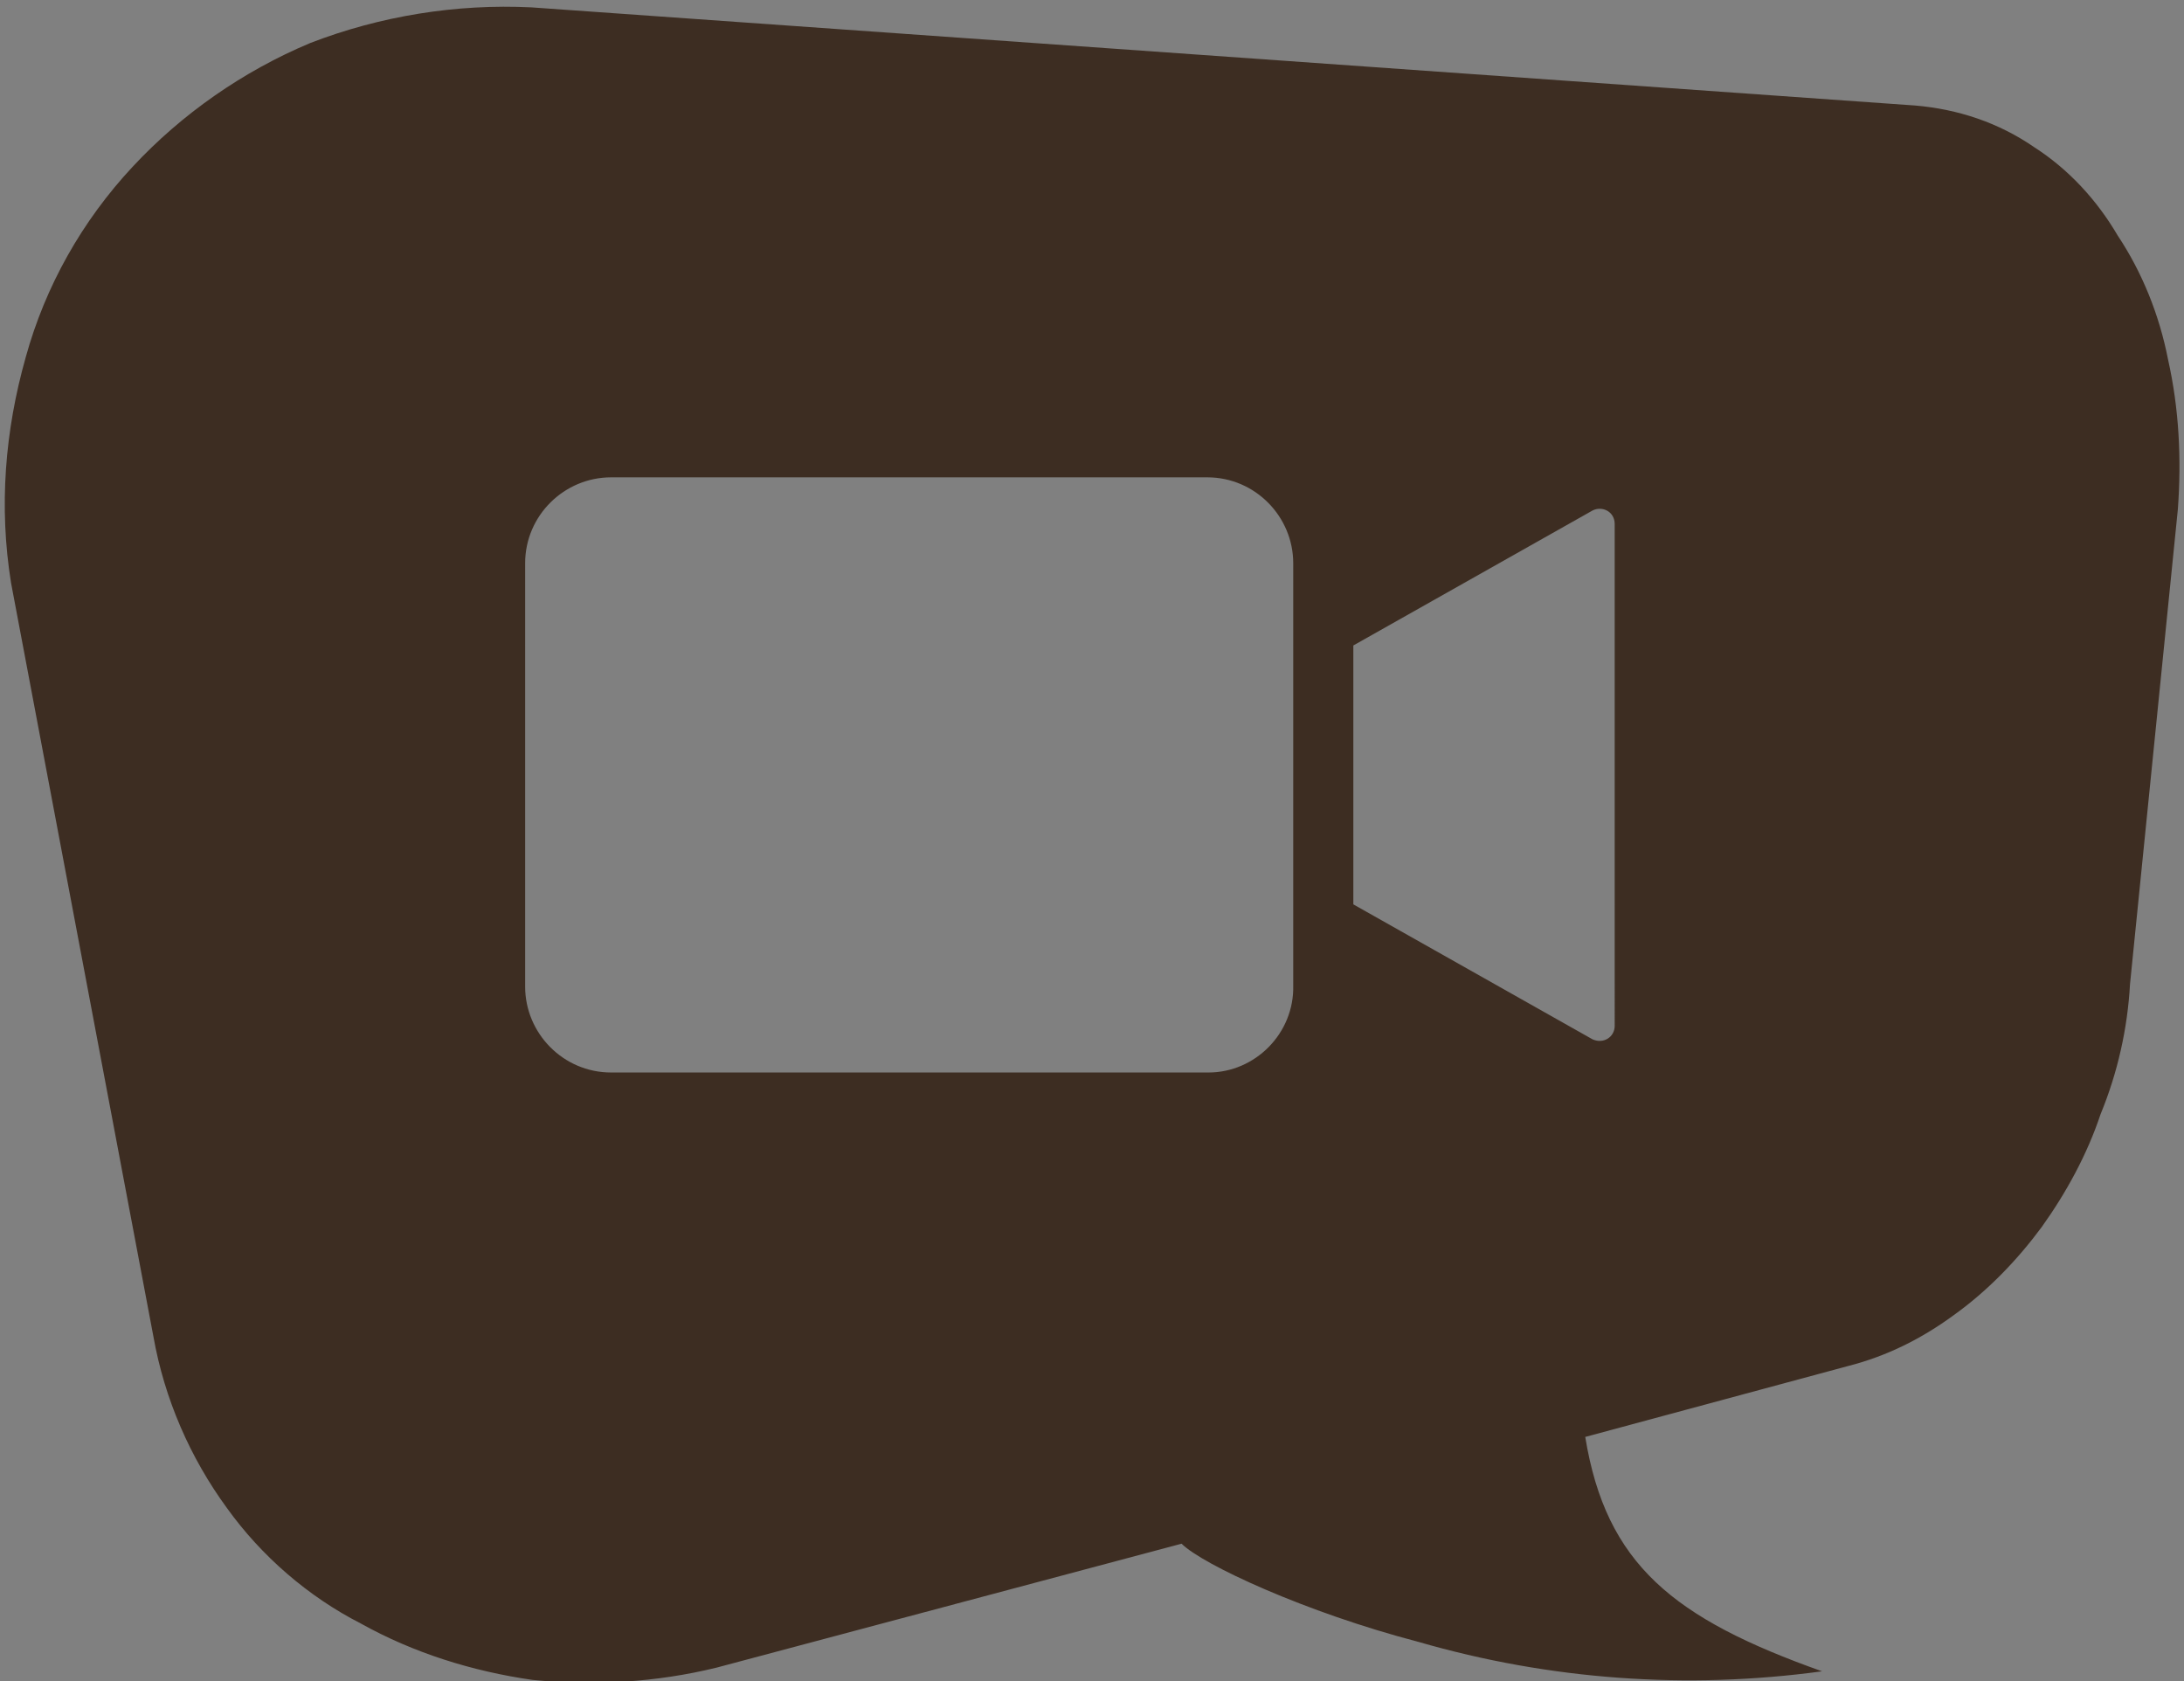 <?xml version="1.0" encoding="utf-8"?>
<!-- Generator: Adobe Illustrator 25.0.0, SVG Export Plug-In . SVG Version: 6.00 Build 0)  -->
<svg version="1.1" id="レイヤー_1" xmlns="http://www.w3.org/2000/svg" xmlns:xlink="http://www.w3.org/1999/xlink" x="0px"
	 y="0px" viewBox="0 0 178 137" style="enable-background:new 0 0 178 137;" xml:space="preserve">
<rect x="0" y="0" width="178" height="137" fill="#808080" stroke="none"/>
<style type="text/css">
	.st0{fill:#3D2D22;}
	.st1{fill:#FFFFFF;}
</style>
<path class="st0" d="M780.8,598.5c-0.7-3.6-2.1-7.1-4.1-10.1c-1.7-2.9-4-5.4-6.8-7.2c-2.9-2-6.2-3.1-9.7-3.4l-112.8-8
	c-6.2-0.3-12.3,0.7-18.1,2.9c-5.5,2.3-10.5,5.8-14.5,10.1c-4.1,4.4-7.1,9.7-8.7,15.5c-1.7,6-2.2,12.2-1.2,18.4l11.6,61.4
	c0.9,5.1,3,9.9,6,14c2.8,3.9,6.6,7.2,10.9,9.4c4.3,2.4,9.1,3.9,14,4.6c5,0.5,10.1,0.2,15-1l37.9-10.1c1.7,1.7,10.1,5.6,19.3,8
	c10.7,3.1,21.9,3.9,32.9,2.4c-12.1-4.3-17.6-8.7-19.3-19.1l21.5-5.8c3.1-0.8,5.9-2.2,8.5-4.1c2.8-2,5.2-4.5,7.2-7.2
	c2-2.8,3.7-5.9,4.8-9.2c1.4-3.4,2.2-7,2.4-10.6l3.9-38.7C781.8,606.6,781.6,602.5,780.8,598.5z"/>
<path class="st1" d="M709.4,649.6c0.1,3.9-3.1,7.1-6.9,7.1l0,0h-48.7c-3.9,0-7-3.2-7-7v-34.5c0-3.9,3.2-7,7-7h48.6c3.9,0,7,3.2,7,7
	V649.6z"/>
<path class="st1" d="M735.6,652.9c0,0.9-0.9,1.5-1.8,1.1l-19.5-11v-21.1l19.5-11c0.8-0.4,1.8,0.1,1.8,1.1V652.9z"/>
<g>
	<path class="st0" d="M176.7,29.3c-0.7-3.6-2.1-7.1-4.1-10.1c-1.7-2.9-4-5.4-6.8-7.2c-2.9-2-6.2-3.1-9.7-3.4l-112.8-8
		C37.2,0.3,31,1.3,25.3,3.5c-5.5,2.3-10.5,5.8-14.5,10.1C6.7,18,3.7,23.3,2.1,29.1c-1.7,6-2.2,12.2-1.2,18.4l11.6,61.4
		c0.9,5.1,3,9.9,6,14c2.8,3.9,6.6,7.2,10.9,9.4c4.3,2.4,9.1,3.9,14,4.6c5,0.5,10.1,0.2,15-1l37.9-10.1c1.7,1.7,10.1,5.6,19.3,8
		c10.7,3.1,21.9,3.9,32.9,2.4c-12.1-4.3-17.6-8.7-19.3-19.1l21.5-5.8c3.1-0.8,5.9-2.2,8.5-4.1c2.8-2,5.2-4.5,7.2-7.2
		c2-2.8,3.7-5.9,4.8-9.2c1.4-3.4,2.2-7,2.4-10.6l3.9-38.7C177.8,37.4,177.6,33.3,176.7,29.3z M105.4,80.3c0.1,3.9-3.1,7.1-6.9,7.1
		l0,0H49.8c-3.9,0-7-3.2-7-7V45.9c0-3.9,3.2-7,7-7h48.6c3.9,0,7,3.2,7,7V80.3z M131.6,83.6c0,0.9-0.9,1.5-1.8,1.1l-19.5-11V52.6
		l19.5-11c0.8-0.4,1.8,0.1,1.8,1.1V83.6z"/>
</g>
</svg>
